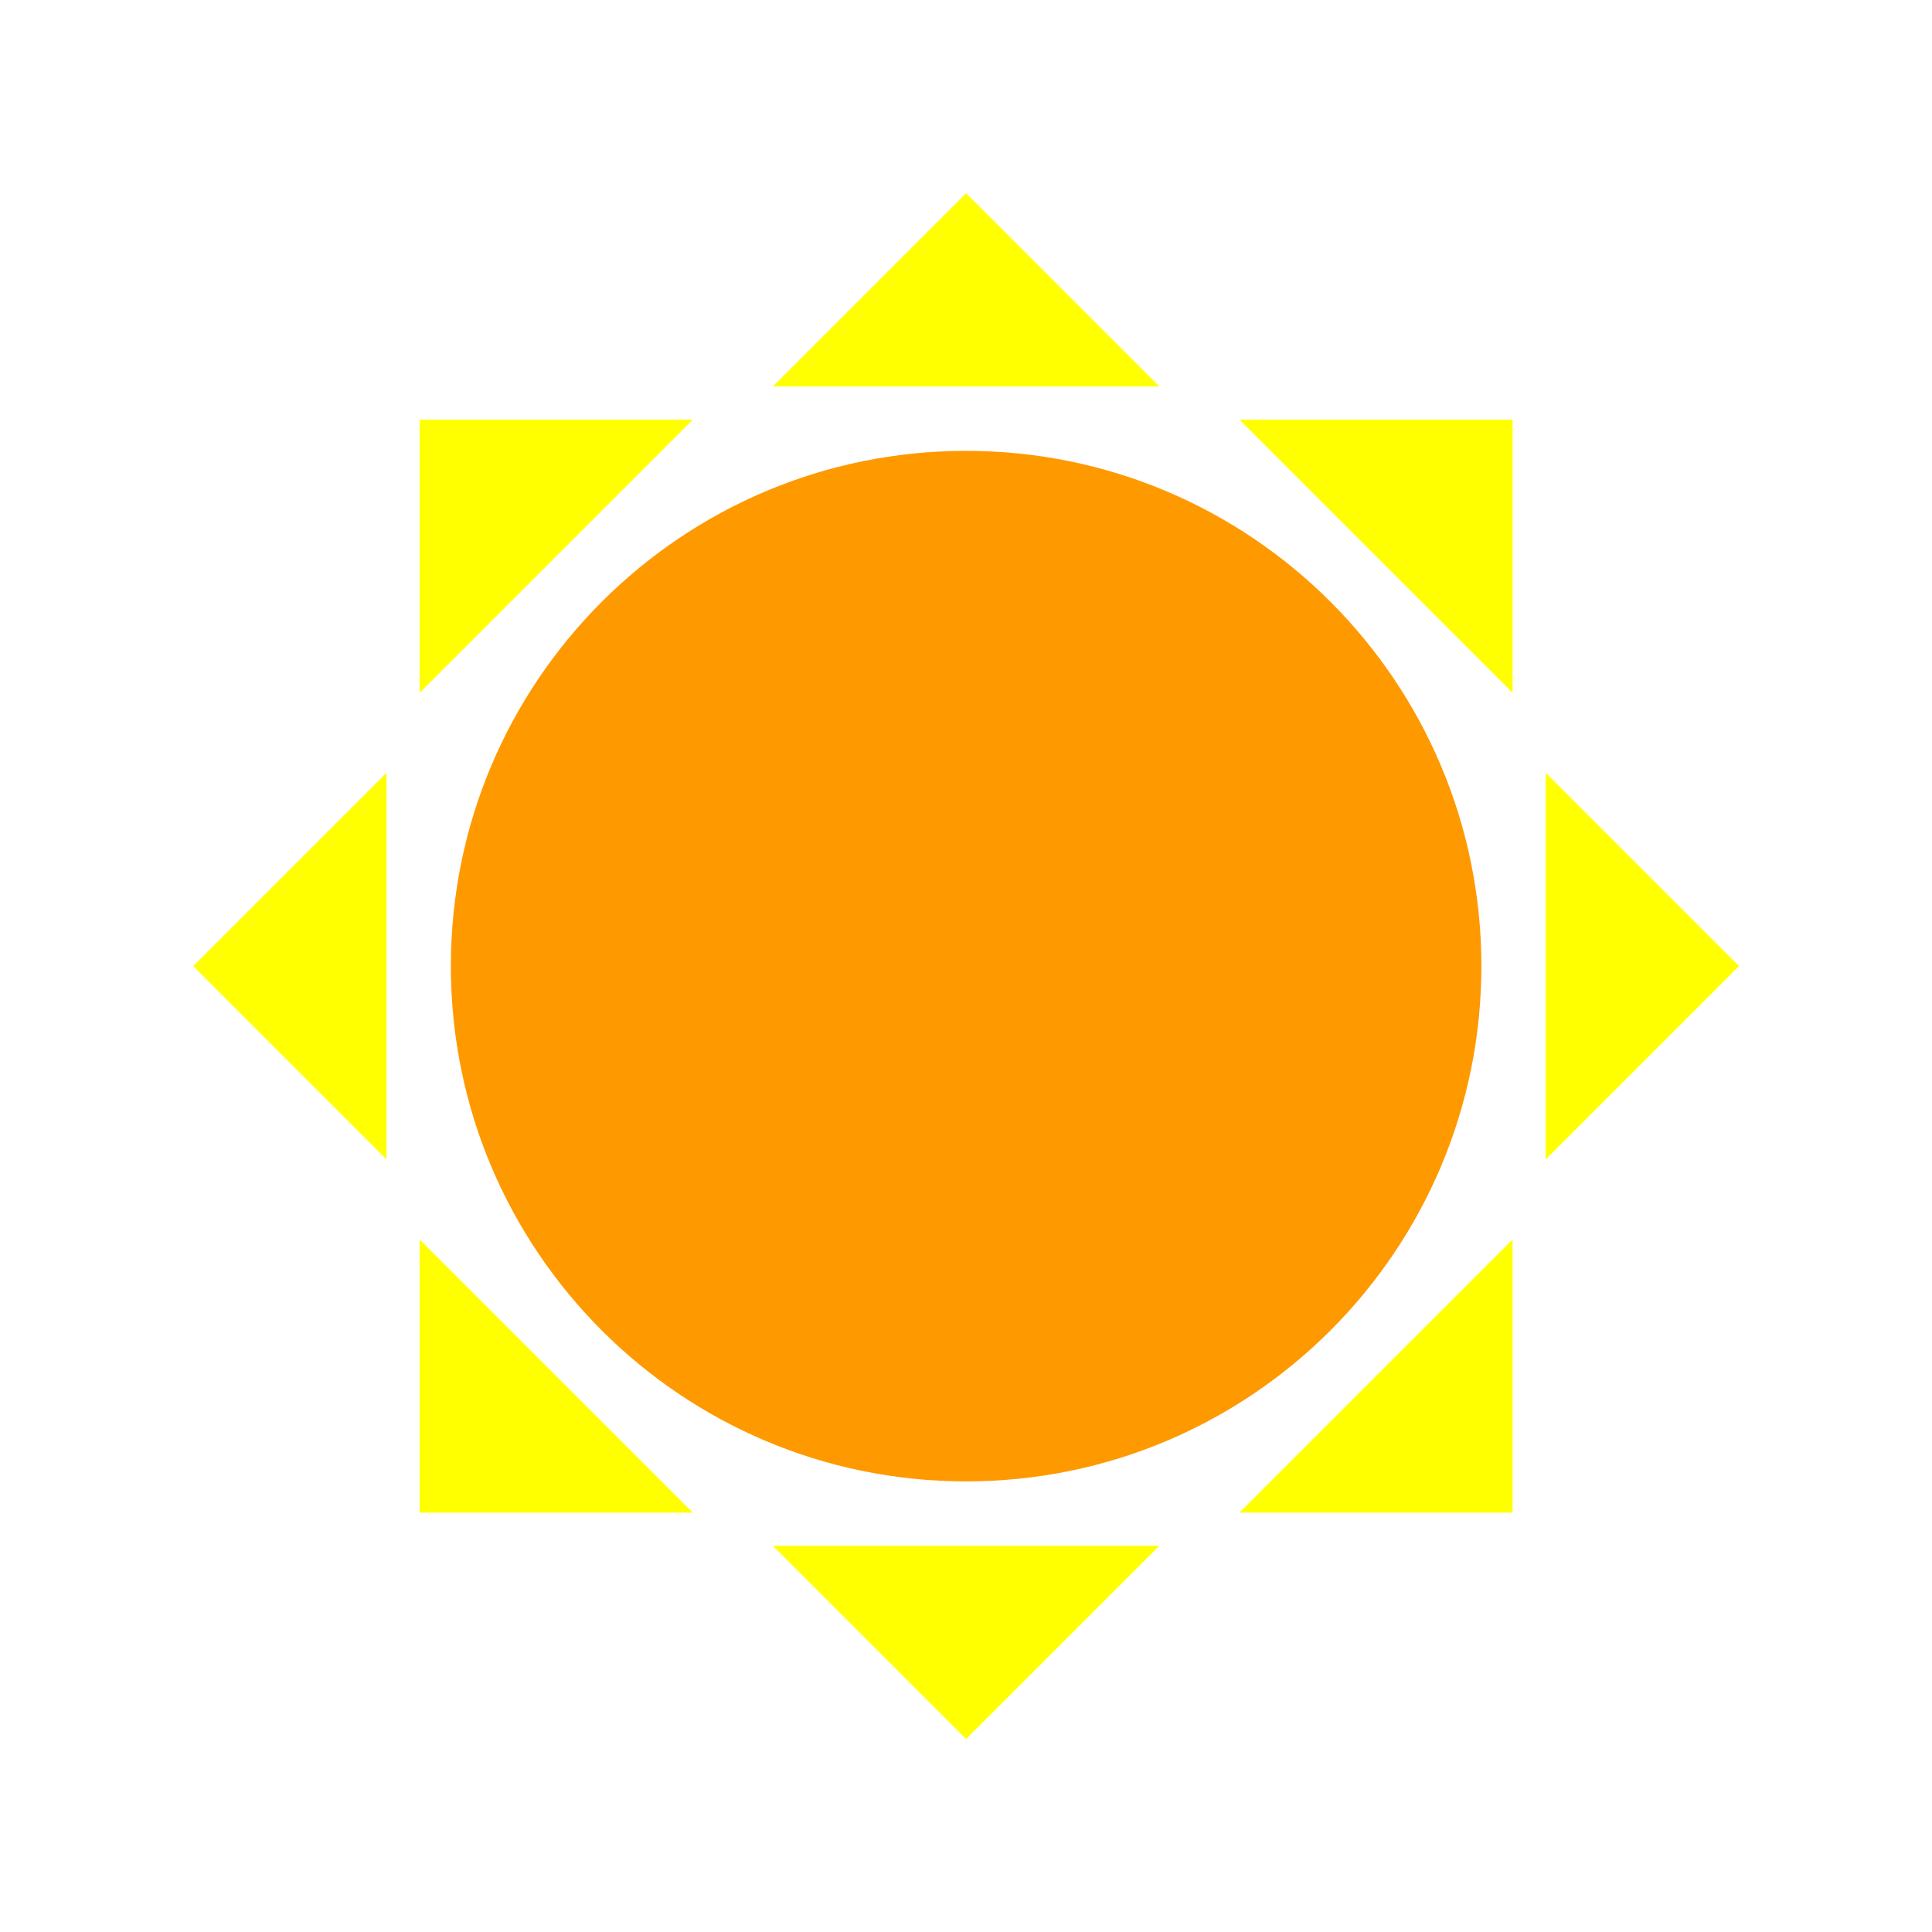 <?xml version="1.0" encoding="ISO-8859-1" standalone="no"?>
<!-- Created by Mapyrus 1.301 on Thu May 16 07:20:25 CEST 2013 -->
<svg width="113.386"
  height="113.386"
  version="1.1"
  overflow="hidden"
  xml:space="preserve"
  xmlns="http://www.w3.org/2000/svg">
<rect x="0" y="0" width="100%"
  height="100%" stroke="none"
  fill="#ffffff" fill-opacity="1"/>
<g transform="scale(3.78)"
  style="fill-rule:nonzero;fill-opacity:1;stroke-opacity:1;stroke-dasharray:none;"
  clip-rule="nonzero">
<defs>
<filter id="normal">
<feBlend mode="normal" in2="BackgroundImage" in="SourceGraphic"/>
</filter>
<filter id="multiply">
<feBlend mode="multiply" in2="BackgroundImage" in="SourceGraphic"/>
</filter>
<filter id="screen">
<feBlend mode="screen" in2="BackgroundImage" in="SourceGraphic"/>
</filter>
<filter id="darken">
<feBlend mode="darken" in2="BackgroundImage" in="SourceGraphic"/>
</filter>
<filter id="lighten">
<feBlend mode="lighten" in2="BackgroundImage" in="SourceGraphic"/>
</filter>
</defs>
<g>
<path d="
M 7 15
C 7 10.582 10.582 7 15 7
C 19.418 7 23 10.582 23 15
C 23 19.418 19.418 23 15 23
C 10.582 23 7 19.418 7 15
"
  style="fill:#ff9900;stroke:none" />
<g>
<path d="
M 19.243 6.515
H 23.485
V 10.757
L 19.243 6.515
"
  style="fill:#ffff00;stroke:none" />
</g>
<g>
<path d="
M 12 6
L 15 3
L 18 6
H 12
"
  style="fill:#ffff00;stroke:none" />
</g>
<g>
<path d="
M 6.515 10.757
V 6.515
H 10.757
L 6.515 10.757
"
  style="fill:#ffff00;stroke:none" />
</g>
<g>
<path d="
M 6 18
L 3 15
L 6 12
V 18
"
  style="fill:#ffff00;stroke:none" />
</g>
<g>
<path d="
M 10.757 23.485
H 6.515
V 19.243
L 10.757 23.485
"
  style="fill:#ffff00;stroke:none" />
</g>
<g>
<path d="
M 18 24
L 15 27
L 12 24
H 18
"
  style="fill:#ffff00;stroke:none" />
</g>
<g>
<path d="
M 23.485 19.243
V 23.485
H 19.243
L 23.485 19.243
"
  style="fill:#ffff00;stroke:none" />
</g>
<g>
<path d="
M 24 12
L 27 15
L 24 18
V 12
"
  style="fill:#ffff00;stroke:none" />
</g>
</g>
</g>
</svg>
